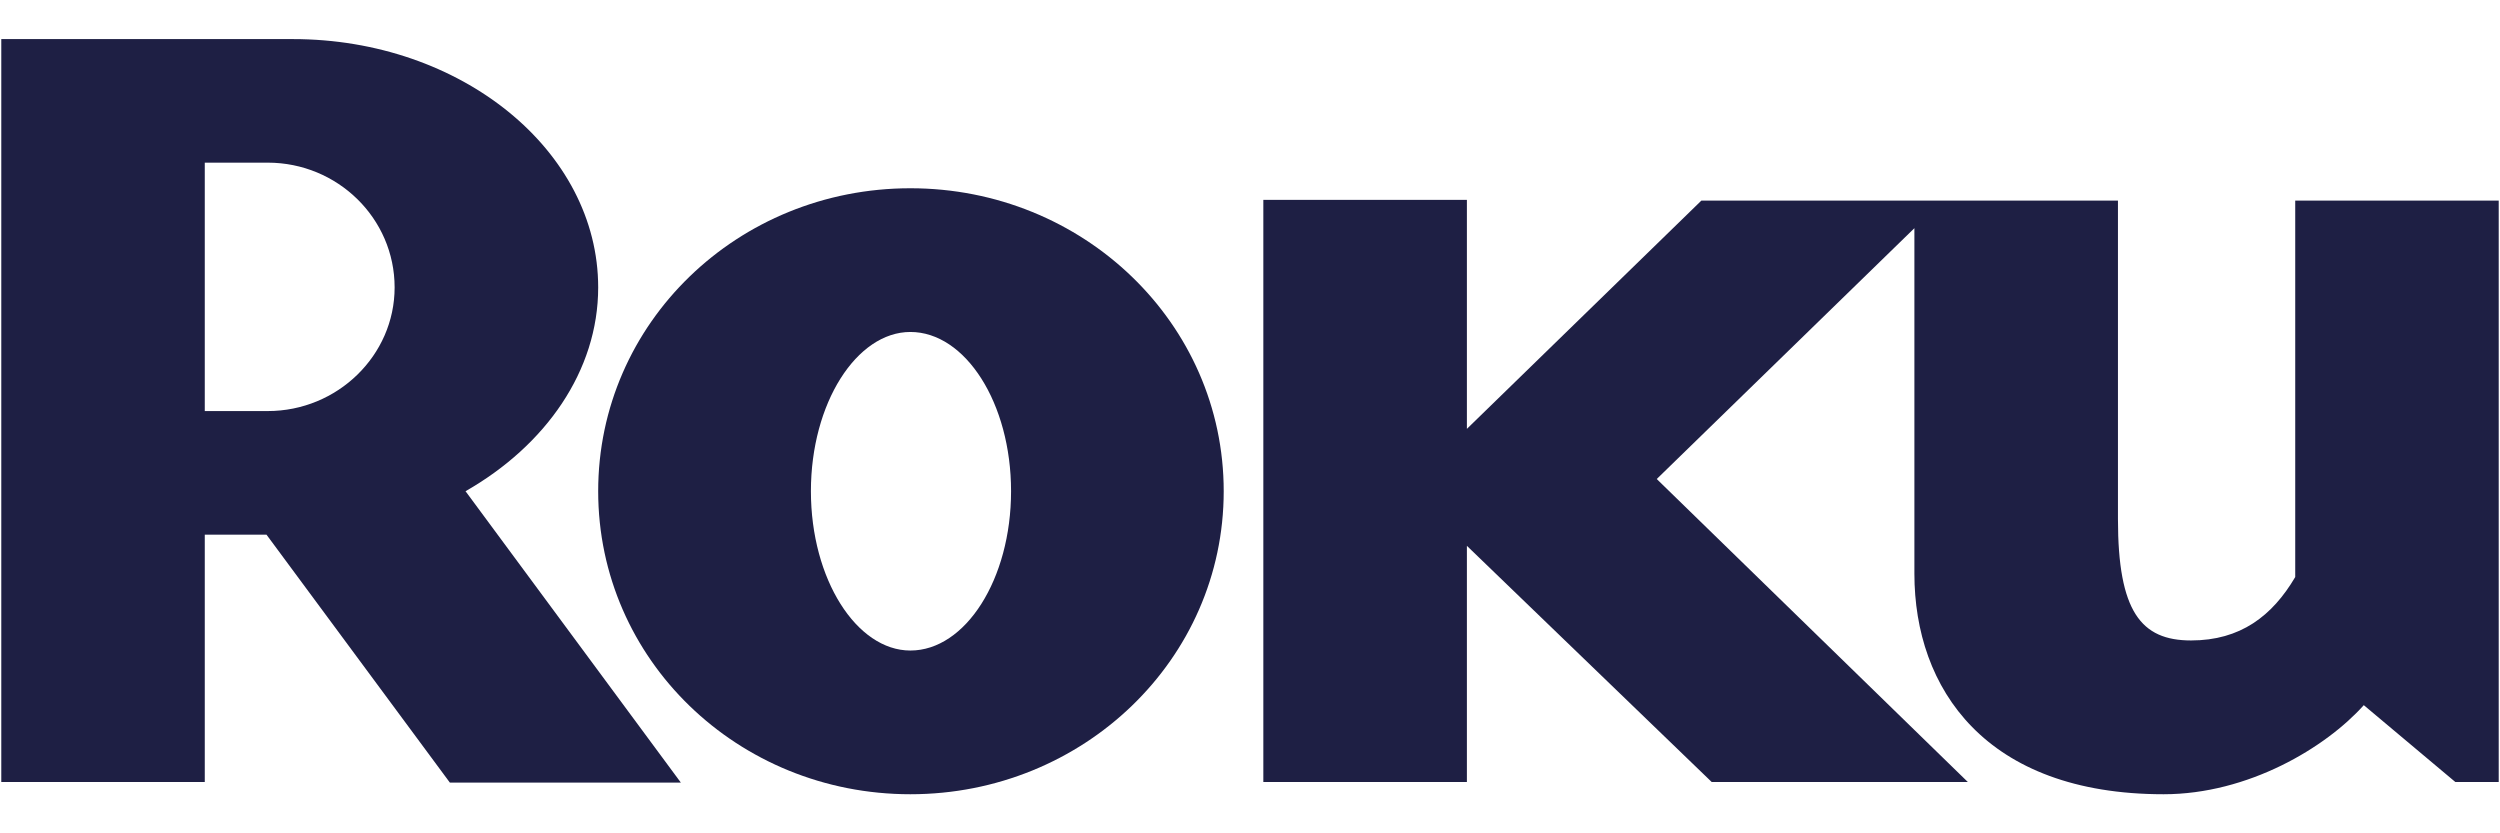 <?xml version="1.0" encoding="UTF-8"?> <svg xmlns="http://www.w3.org/2000/svg" width="33" height="11" viewBox="0 0 33 11" fill="none"><g clip-path="url(#clip0_72_3615)"><path d="M5.209 3.794C5.209 2.882 4.455 2.147 3.534 2.147H2.703V5.426H3.534C4.455 5.426 5.209 4.691 5.209 3.794ZM8.987 10.33H5.938L3.518 7.058H2.703V10.322H0.017V0.516H3.866C6.085 0.516 7.896 1.986 7.896 3.794C7.896 4.896 7.202 5.881 6.145 6.484L8.987 10.33Z" fill="#1E1F44"></path><path d="M12.017 4.382C11.308 4.382 10.704 5.321 10.704 6.484C10.704 7.647 11.308 8.587 12.017 8.587C12.743 8.587 13.346 7.647 13.346 6.484C13.346 5.321 12.743 4.382 12.017 4.382ZM16.153 6.484C16.153 8.705 14.298 10.484 12.017 10.484C9.737 10.484 7.896 8.705 7.896 6.484C7.896 4.264 9.737 2.485 12.017 2.485C14.298 2.485 16.153 4.264 16.153 6.484Z" fill="#1E1F44"></path><path d="M22.458 2.648L19.363 5.661V2.638H16.676V10.322H19.363V7.205L22.594 10.322H25.975L21.869 6.323L25.27 3.012V7.572C25.27 9.087 26.205 10.484 28.56 10.484C29.678 10.484 30.703 9.866 31.202 9.308L32.41 10.322H32.983V2.648H30.297V6.646V7.617C29.994 8.131 29.573 8.454 28.922 8.454C28.261 8.454 27.957 8.072 27.957 6.852V6.53V2.648H22.458Z" fill="#1E1F44"></path></g><defs><clipPath id="clip0_72_3615"><rect width="33" height="10" fill="white" transform="translate(0 0.5)"></rect></clipPath></defs></svg> 